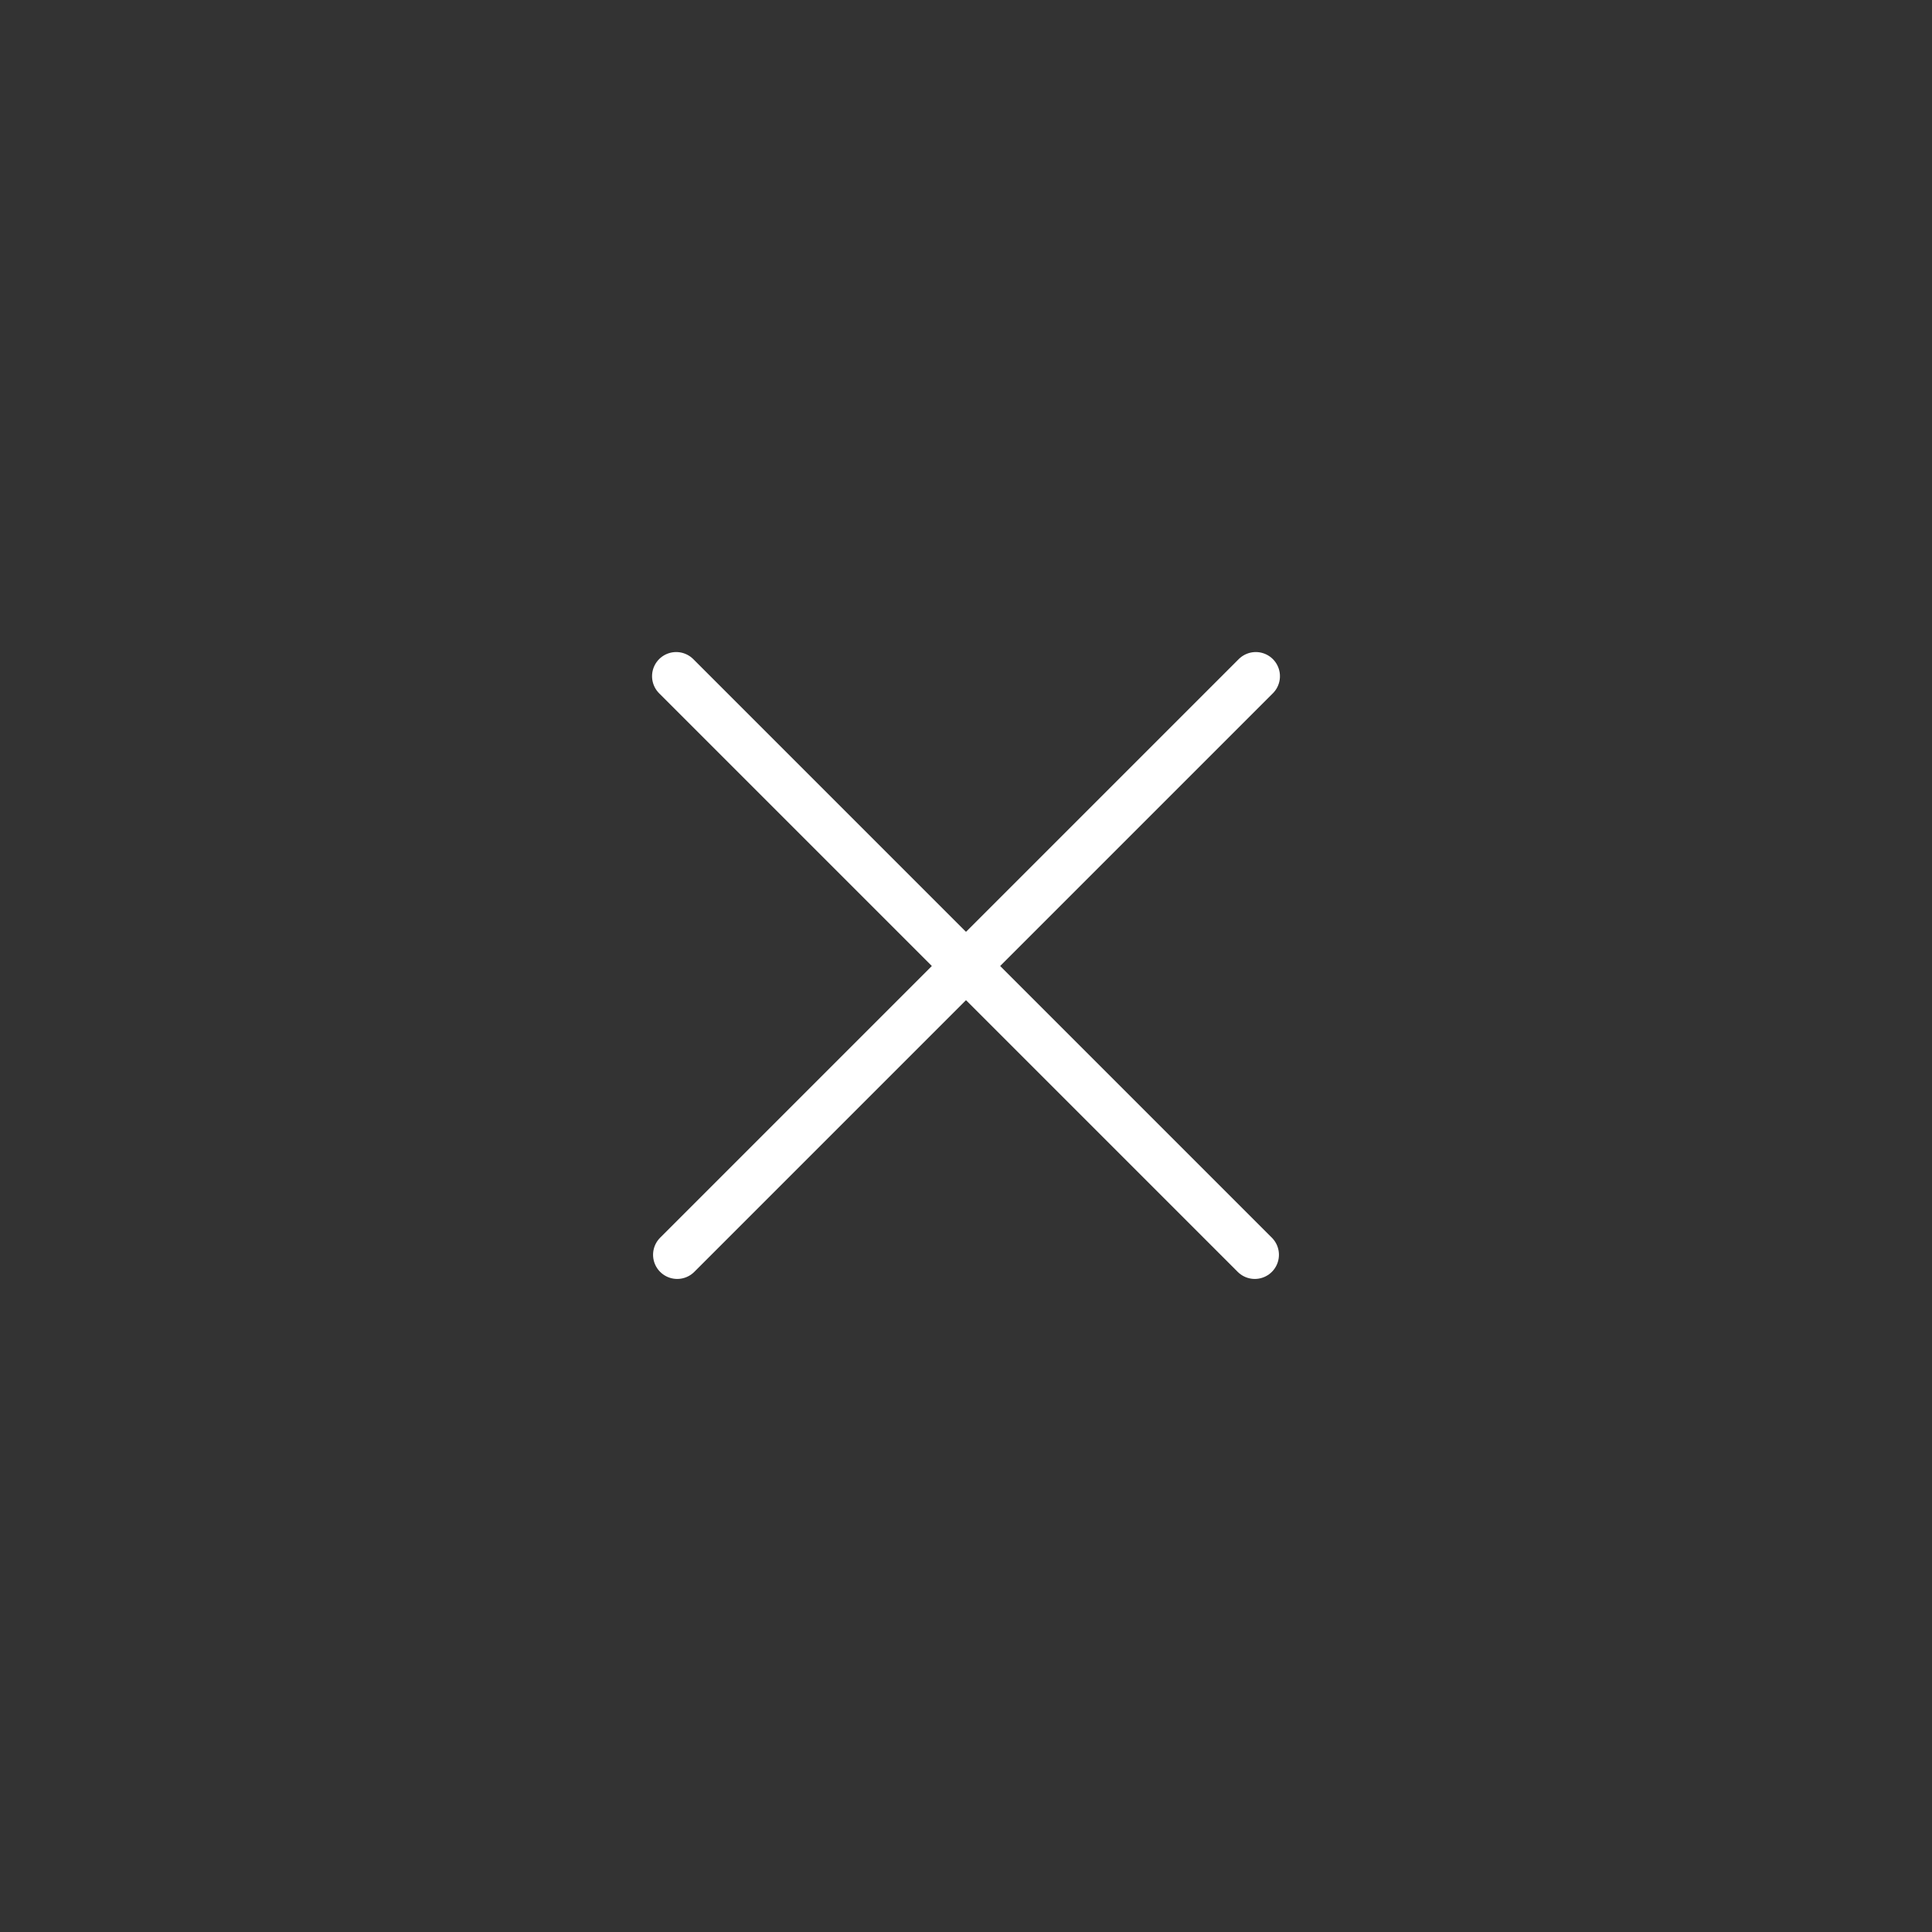<svg width="80" height="80" viewBox="0 0 80 80" fill="none" xmlns="http://www.w3.org/2000/svg"><rect x="0" y="0" width="80" height="80" fill="#333333" stroke="none"/><path d="M52 28L28.042 51.958M28 28l23.958 23.958" stroke="#fff" stroke-width="2" stroke-linecap="round" stroke-linejoin="round"/></svg>